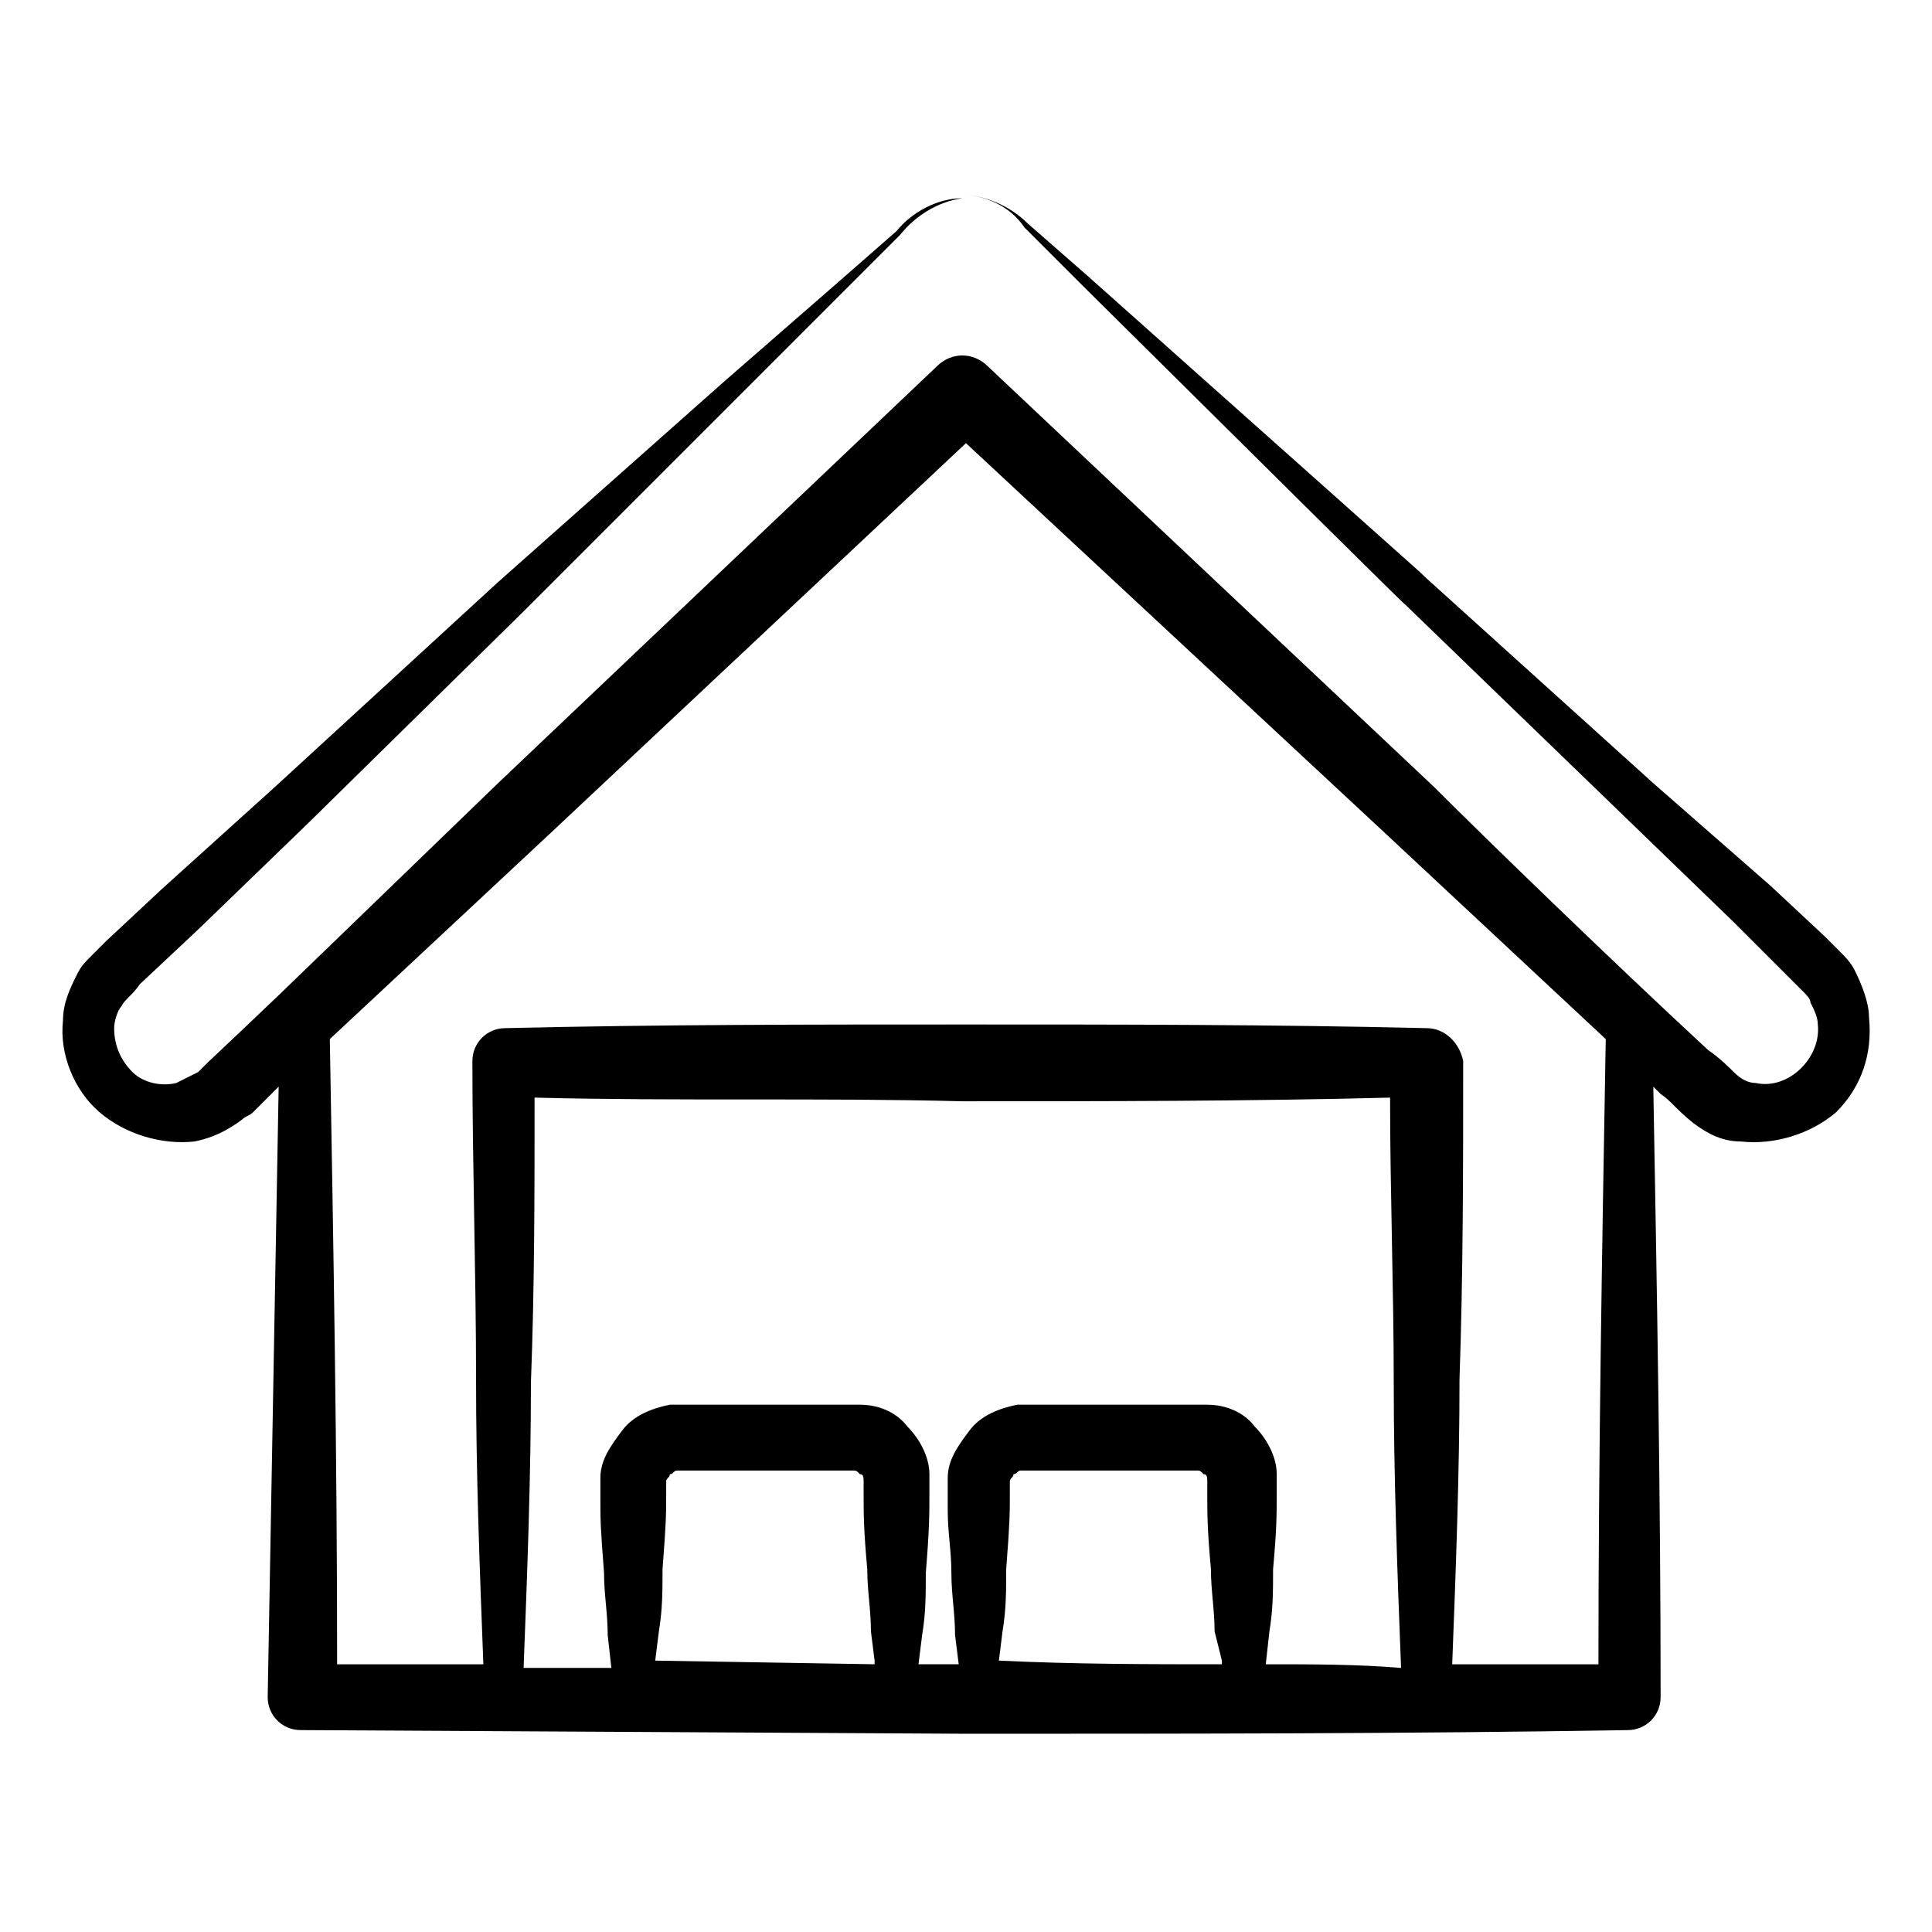 <?xml version="1.0" encoding="UTF-8"?>
<!-- Uploaded to: ICON Repo, www.svgrepo.com, Generator: ICON Repo Mixer Tools -->
<svg fill="#000000" width="800px" height="800px" version="1.1" viewBox="144 144 512 512" xmlns="http://www.w3.org/2000/svg">
 <path d="m635.43 400.97c-0.969-1.938-2.906-3.875-3.875-4.844l-3.875-3.875-14.531-13.562-31.008-27.133-60.07-54.258c-9.688-8.719 33.91 30.035-90.105-80.414l-15.5-13.562c-4.844-4.844-11.625-7.75-18.41-7.75 6.781 0 13.562 2.906 17.441 8.719l14.531 14.531c118.2 117.23 77.508 76.539 86.23 85.262l87.199 84.293 18.406 18.406c0.969 0.969 1.938 1.938 1.938 2.906 0.969 1.938 1.938 3.875 1.938 5.812 0.969 8.719-7.75 17.441-16.469 15.5-1.938 0-3.875-0.969-5.812-2.906-0.969-0.969-3.875-3.875-6.781-5.812-26.16-24.223-59.102-56.195-72.664-69.758l-118.2-111.42c-3.875-3.875-9.688-3.875-13.562 0l-116.27 110.45-58.133 56.195c-0.969 0.969-19.379 18.41-18.41 17.441l-2.906 2.906-5.812 2.906c-3.875 0.969-8.719 0-11.625-2.906s-4.844-6.781-4.844-11.625c0-1.938 0.969-4.844 1.938-5.812 0.969-1.938 2.906-2.906 4.844-5.812l15.5-14.539 29.066-28.098 57.164-56.195 99.793-99.793c3.875-4.844 9.688-8.719 16.469-9.688-6.781 0-13.562 3.875-17.441 8.719l-15.5 13.562-30.031 26.164-60.07 53.289-59.102 54.258-30.035 27.125-14.531 13.562-3.875 3.875c-1.938 1.938-2.906 2.906-3.875 4.844-1.938 3.875-3.875 7.75-3.875 12.594-0.969 8.719 2.906 18.41 9.688 24.223s16.469 8.719 25.191 7.75c4.844-0.969 8.719-2.906 12.594-5.812 0.969-0.969 1.938-0.969 2.906-1.938l1.938-1.938 2.906-2.902 1.938-1.938c-0.969 54.254-1.938 108.51-2.906 161.8 0 4.844 3.875 8.719 8.719 8.719l176.34 0.973c58.133 0 117.23 0 175.36-0.969 4.844 0 8.719-3.875 8.719-8.719 0-54.258-0.969-107.54-1.938-161.8l1.938 1.938c2.906 1.938 3.875 3.875 8.719 7.75 3.875 2.906 7.75 4.844 12.594 4.844 8.719 0.969 18.41-1.938 25.191-7.75 6.781-6.781 9.688-15.5 8.719-25.191 0.004-3.875-1.934-8.719-3.871-12.594zm-317.79 183.11 0.969-7.75c0.969-5.812 0.969-10.656 0.969-16.469 0.969-12.594 0.969-14.531 0.969-20.348v-2.906c0-0.969 0.969-0.969 0.969-1.938 0.969 0 0.969-0.969 1.938-0.969h23.254 23.254c0.969 0 0.969 0 1.938 0.969 0.969 0 0.969 0.969 0.969 1.938v2.906c0 5.812 0 9.688 0.969 20.348 0 5.812 0.969 10.656 0.969 16.469l0.969 7.75v0.969zm91.074 0 0.969-7.75c0.969-5.812 0.969-10.656 0.969-16.469 0.969-12.594 0.969-14.531 0.969-20.348v-2.906c0-0.969 0.969-0.969 0.969-1.938 0.969 0 0.969-0.969 1.938-0.969h23.254 23.254c0.969 0 0.969 0 1.938 0.969 0.969 0 0.969 0.969 0.969 1.938v2.906c0 5.812 0 9.688 0.969 20.348 0 5.812 0.969 10.656 0.969 16.469l1.938 7.75v0.969c-19.379 0-38.758 0-59.102-0.969zm70.727 0.969 0.969-8.719c0.969-5.812 0.969-10.656 0.969-16.469 0.969-10.656 0.969-14.531 0.969-20.348v-4.844c0-4.844-2.906-9.688-5.812-12.594-2.906-3.875-7.75-5.812-12.594-5.812h-4.844-40.688-4.844c-4.844 0.969-9.688 2.906-12.594 6.781s-5.812 7.75-5.812 12.594v4.844 3.875c0 5.812 0.969 10.656 0.969 16.469s0.969 10.656 0.969 16.469l0.969 7.75h-10.656l0.969-7.75c0.969-5.812 0.969-10.656 0.969-16.469 0.957-11.625 0.957-15.5 0.957-21.312v-4.844c0-4.844-2.906-9.688-5.812-12.594-2.906-3.875-7.75-5.812-12.594-5.812h-4.844-20.348-20.348-4.844c-4.844 0.969-9.688 2.906-12.594 6.781s-5.812 7.75-5.812 12.594v4.844c0 6.781 0 7.75 0.969 20.348 0 5.812 0.969 10.656 0.969 16.469l0.969 8.719h-23.254c0.969-25.191 1.938-50.383 1.938-75.57 0.969-25.191 0.969-50.383 0.969-75.57 37.785 0.969 75.57 0 113.36 0.969 37.785 0 75.57 0 113.36-0.969 0 25.191 0.969 50.383 0.969 75.57 0 25.191 0.969 50.383 1.938 75.57-11.621-0.969-23.25-0.969-35.844-0.969zm42.629-168.58c-40.691-0.969-81.383-0.969-122.08-0.969-40.691 0-81.383 0-122.08 0.969-4.844 0-8.719 3.875-8.719 8.719 0 28.098 0.969 56.195 0.969 84.293 0 25.191 0.969 50.383 1.938 75.57h-38.754c0-55.227-0.969-110.45-1.938-165.68l58.133-54.258 110.45-103.67 111.42 103.67 58.133 54.258c-0.969 55.227-1.938 110.45-1.938 165.68h-38.754c0.969-25.191 1.938-50.383 1.938-75.57 0.969-28.098 0.969-56.195 0.969-84.293-0.965-4.844-4.844-8.719-9.688-8.719z"/>
</svg>